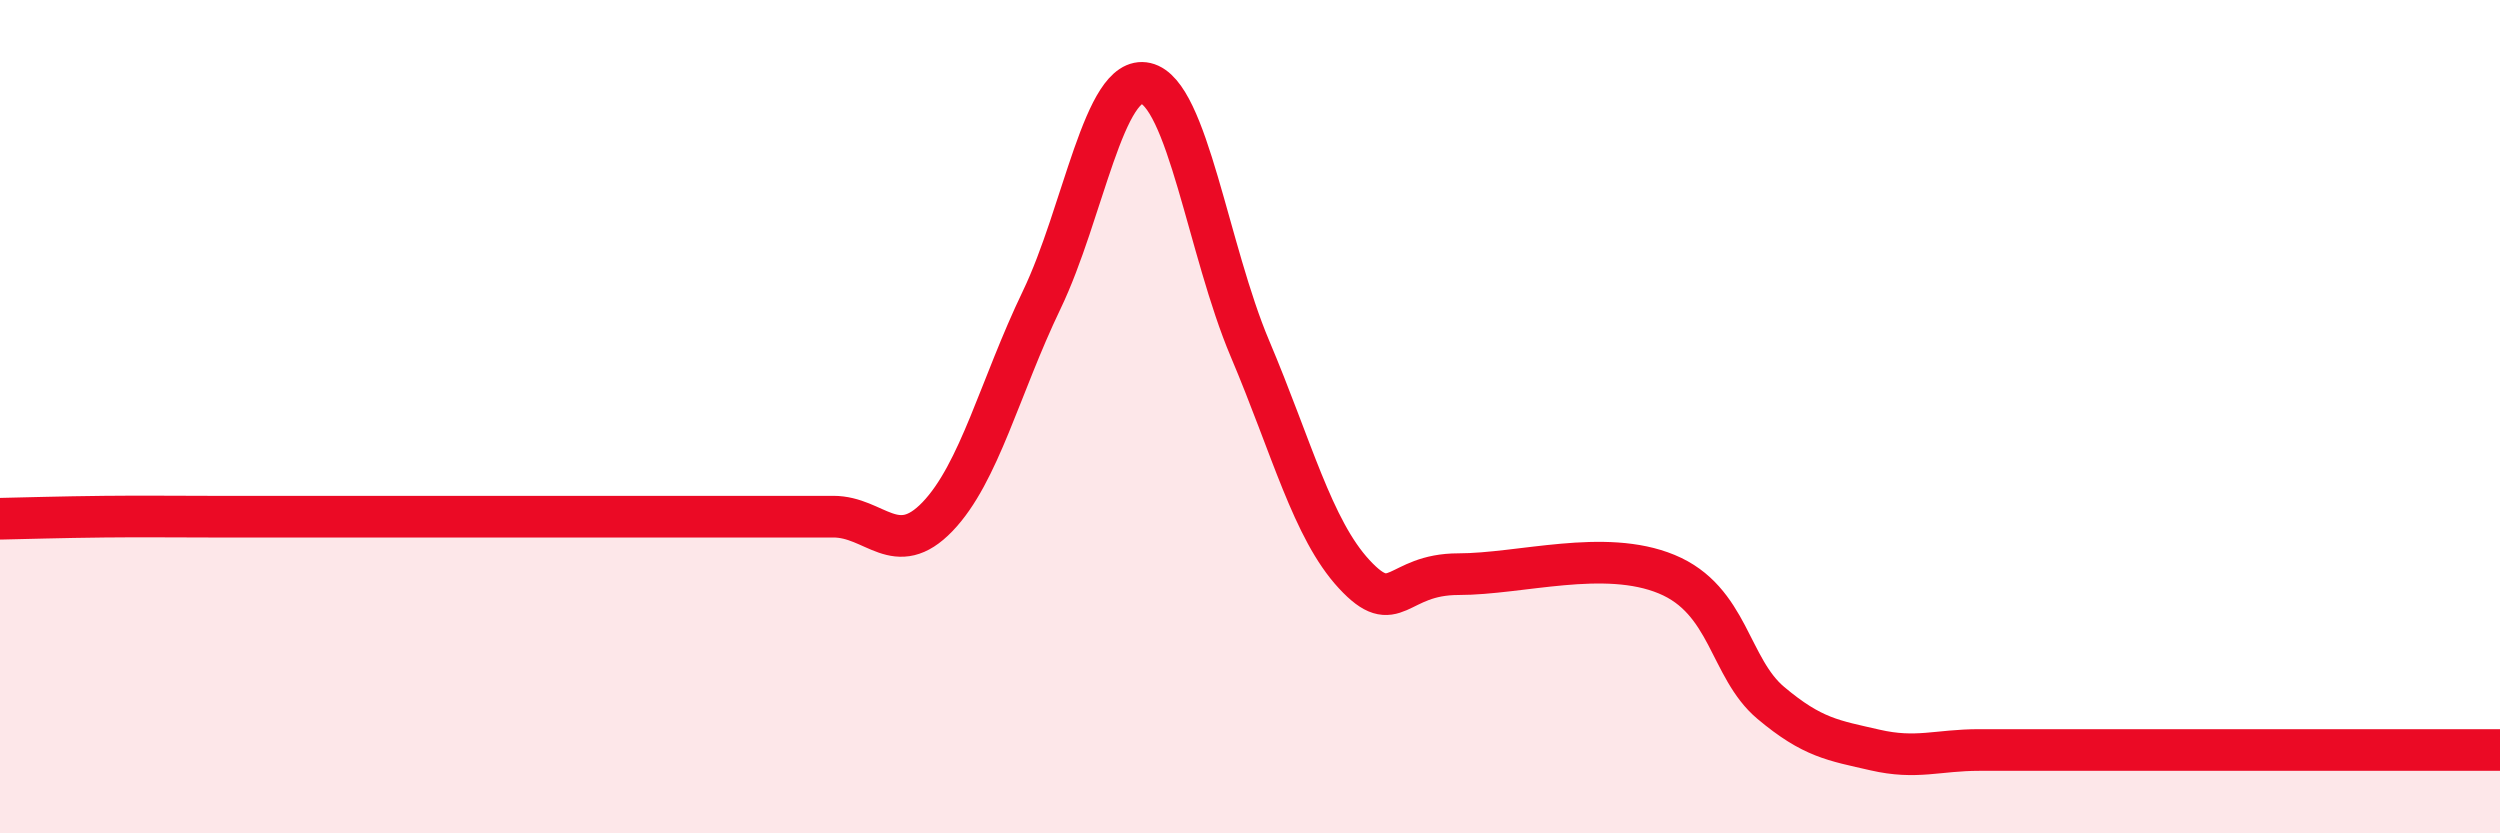 
    <svg width="60" height="20" viewBox="0 0 60 20" xmlns="http://www.w3.org/2000/svg">
      <path
        d="M 0,12.45 C 0.5,12.44 1.5,12.41 2.5,12.4 C 3.5,12.39 4,12.4 5,12.4 C 6,12.4 6.5,12.4 7.5,12.4 C 8.5,12.4 9,12.4 10,12.4 C 11,12.4 11.5,12.4 12.5,12.4 C 13.5,12.4 14,12.4 15,12.4 C 16,12.4 16.5,12.4 17.5,12.4 C 18.5,12.4 19,12.4 20,12.4 C 21,12.4 21.5,13.44 22.5,12.4 C 23.5,11.36 24,9.28 25,7.2 C 26,5.12 26.5,1.77 27.5,2 C 28.5,2.23 29,6.01 30,8.37 C 31,10.73 31.5,12.7 32.5,13.78 C 33.5,14.86 33.5,13.78 35,13.78 C 36.5,13.78 38.5,13.16 40,13.78 C 41.5,14.4 41.5,16.03 42.5,16.87 C 43.5,17.71 44,17.77 45,18 C 46,18.23 46.5,18 47.5,18 C 48.5,18 49,18 50,18 C 51,18 51.5,18 52.5,18 C 53.5,18 53.5,18 55,18 C 56.5,18 59,18 60,18L60 20L0 20Z"
        fill="#EB0A25"
        opacity="0.1"
        stroke-linecap="round"
        stroke-linejoin="round"
      />
      <path
        d="M 0,12.45 C 0.5,12.44 1.5,12.41 2.5,12.4 C 3.5,12.39 4,12.4 5,12.4 C 6,12.4 6.5,12.4 7.5,12.4 C 8.5,12.4 9,12.4 10,12.4 C 11,12.4 11.5,12.4 12.5,12.4 C 13.5,12.4 14,12.4 15,12.4 C 16,12.4 16.5,12.4 17.5,12.4 C 18.5,12.4 19,12.4 20,12.4 C 21,12.4 21.5,13.44 22.5,12.4 C 23.5,11.36 24,9.28 25,7.2 C 26,5.12 26.5,1.77 27.5,2 C 28.5,2.23 29,6.01 30,8.37 C 31,10.73 31.5,12.7 32.5,13.78 C 33.5,14.86 33.5,13.78 35,13.78 C 36.5,13.78 38.5,13.16 40,13.78 C 41.5,14.4 41.5,16.03 42.5,16.87 C 43.5,17.71 44,17.77 45,18 C 46,18.23 46.5,18 47.5,18 C 48.5,18 49,18 50,18 C 51,18 51.5,18 52.5,18 C 53.5,18 53.5,18 55,18 C 56.5,18 59,18 60,18"
        stroke="#EB0A25"
        stroke-width="1"
        fill="none"
        stroke-linecap="round"
        stroke-linejoin="round"
      />
    </svg>
  